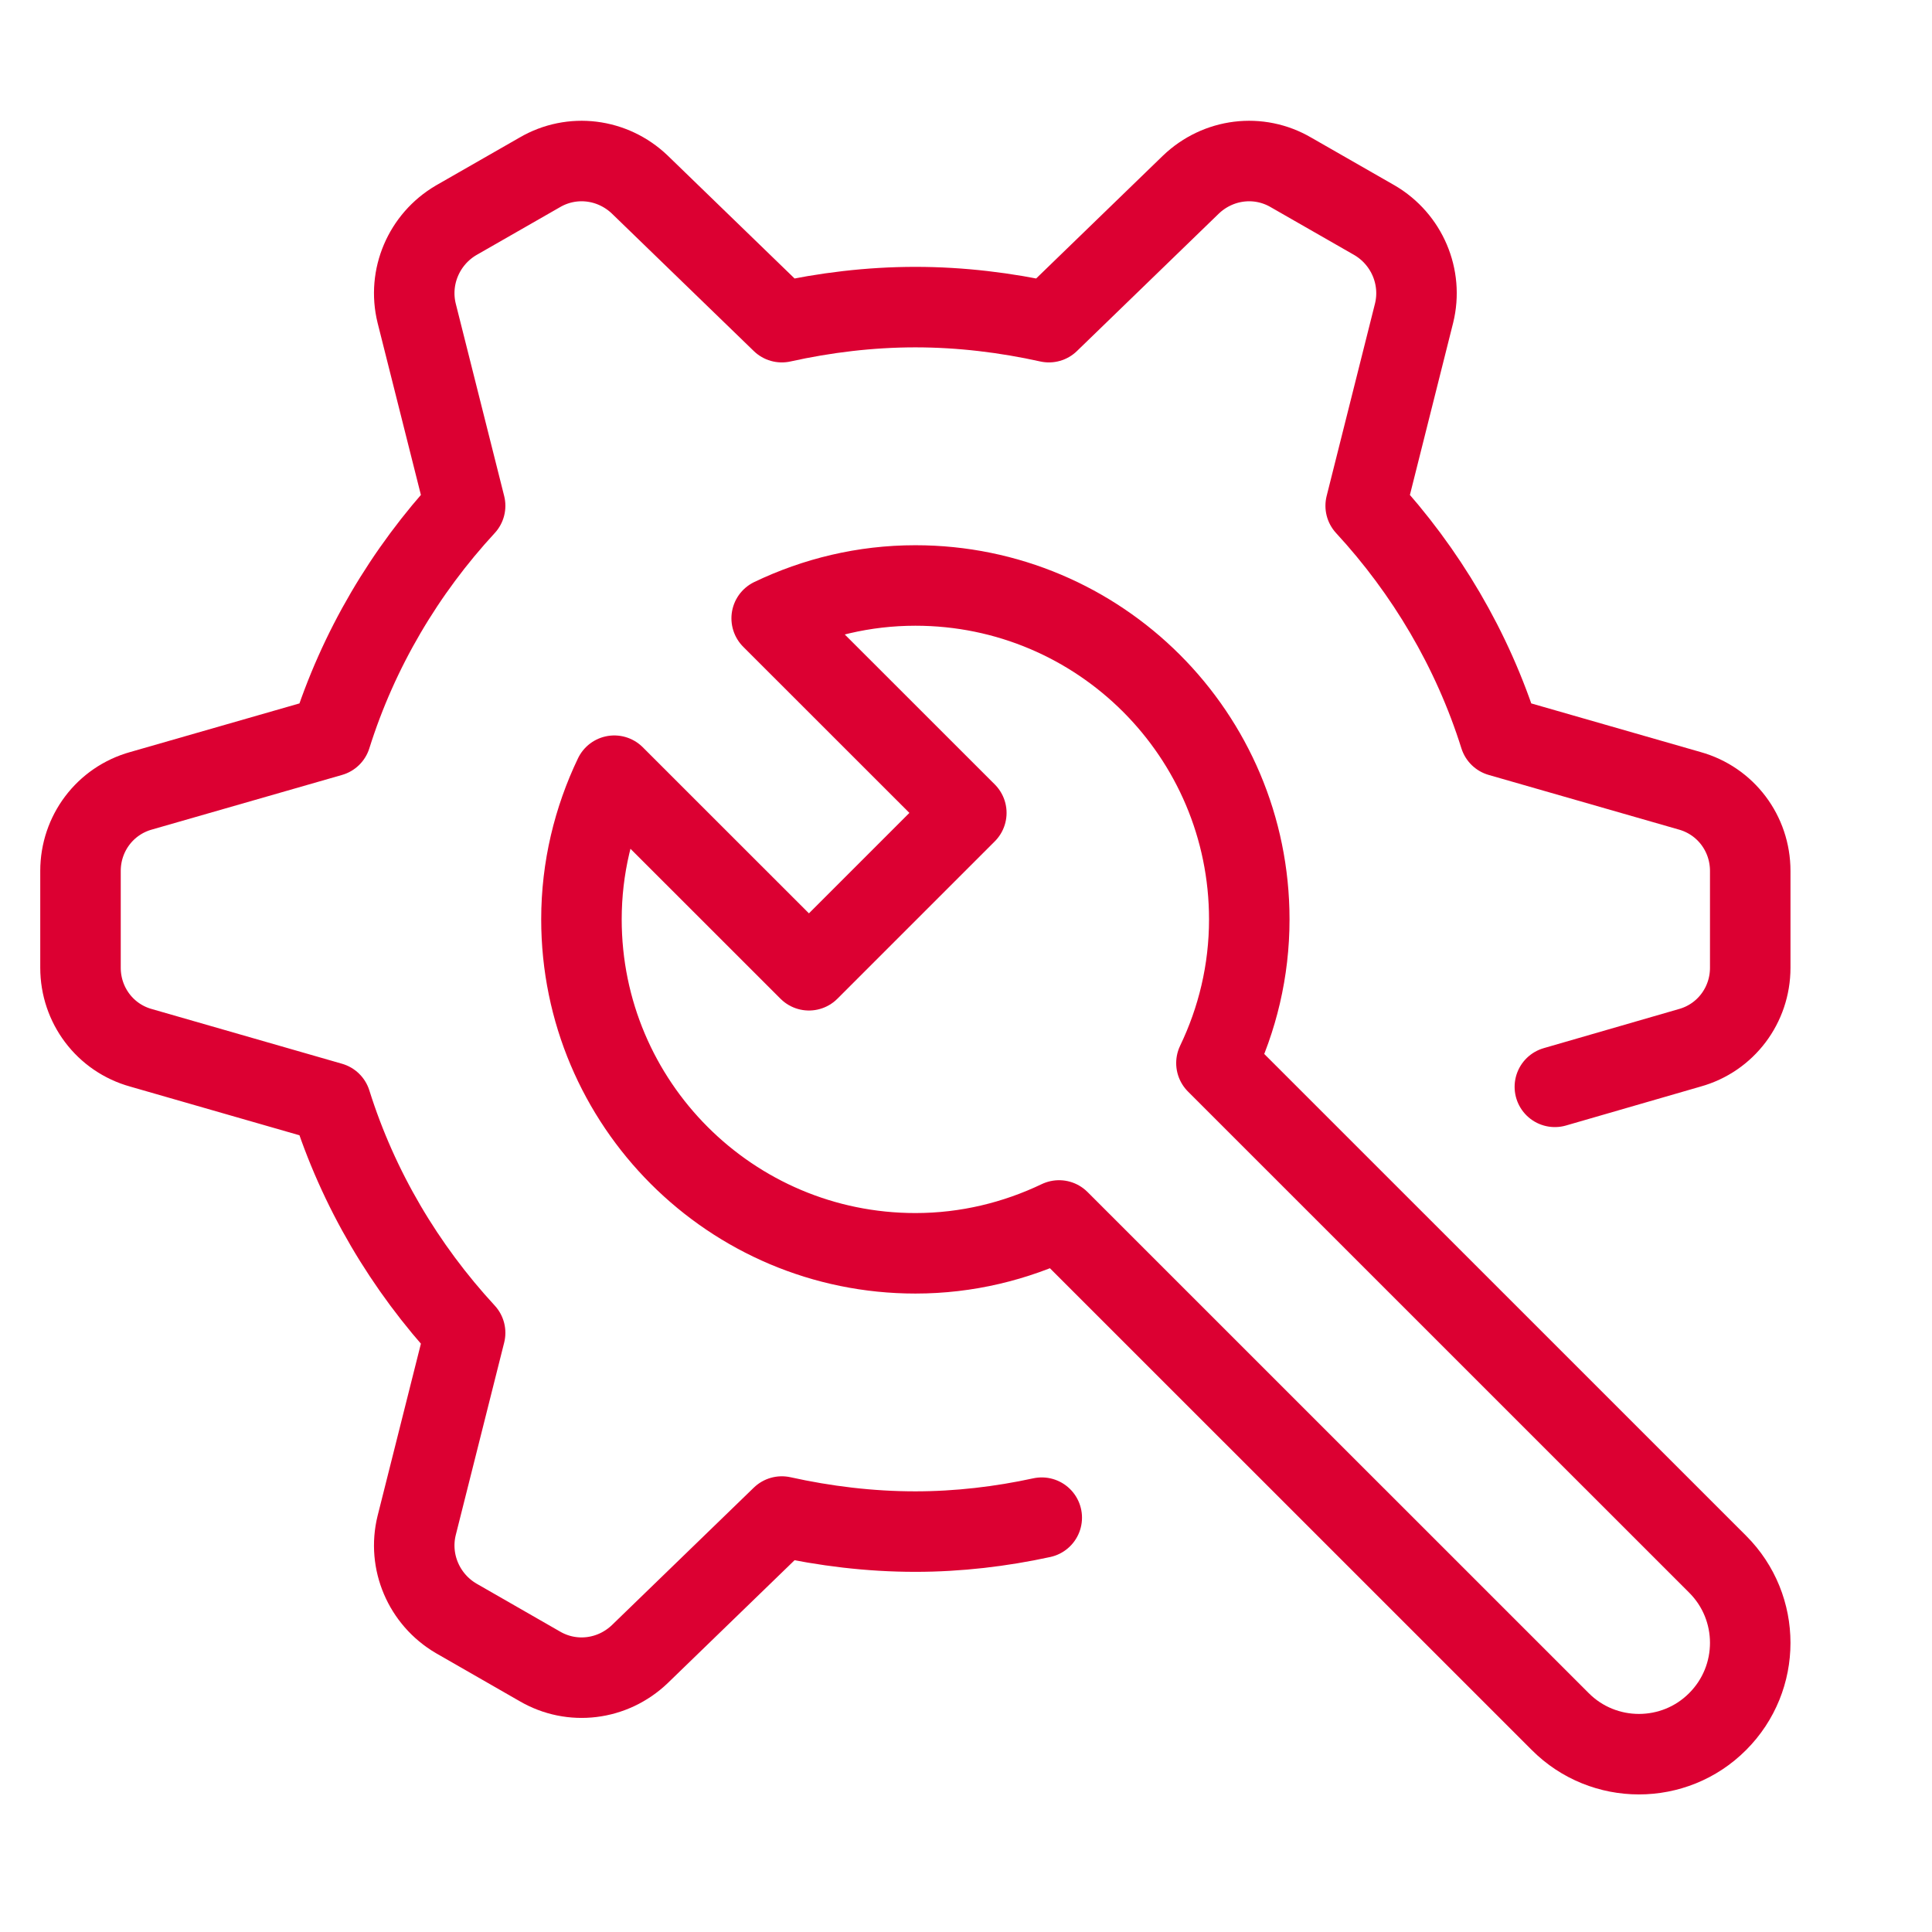 <?xml version="1.0" encoding="UTF-8"?> <svg xmlns="http://www.w3.org/2000/svg" width="24" height="24" viewBox="0 0 24 24" fill="none"> <path d="M12.941 18.853C12.436 18.963 11.903 19.026 11.371 19.026C10.804 19.026 10.244 18.957 9.712 18.839L7.949 20.547C7.61 20.872 7.105 20.934 6.704 20.699L5.667 20.104C5.266 19.869 5.065 19.399 5.176 18.95L5.778 16.557C5.031 15.748 4.45 14.774 4.111 13.695L1.754 13.017C1.304 12.893 1 12.485 1 12.022V10.819C1 10.355 1.304 9.948 1.754 9.823L4.111 9.146C4.45 8.067 5.031 7.092 5.778 6.283L5.176 3.891C5.065 3.441 5.266 2.971 5.667 2.736L6.704 2.142C7.105 1.907 7.61 1.969 7.949 2.294L9.712 4.002C10.244 3.884 10.804 3.815 11.371 3.815C11.938 3.815 12.498 3.884 13.03 4.002L14.793 2.294C15.132 1.969 15.637 1.907 16.038 2.142L17.075 2.736C17.476 2.971 17.677 3.441 17.566 3.891L16.965 6.283C17.711 7.092 18.292 8.067 18.631 9.146L20.988 9.823C21.438 9.948 21.742 10.355 21.742 10.819V12.022C21.742 12.485 21.438 12.893 20.988 13.017L19.315 13.501" stroke="#DC0032" stroke-miterlimit="10" stroke-linecap="round" stroke-linejoin="round"></path> <path d="M21.337 21.386C21.877 20.846 21.877 19.97 21.337 19.431L15.111 13.206C15.371 12.665 15.519 12.061 15.519 11.421C15.519 9.13 13.662 7.273 11.371 7.273C10.73 7.273 10.127 7.422 9.586 7.681L12.004 10.098L10.049 12.053L7.631 9.636C7.372 10.177 7.223 10.781 7.223 11.42C7.223 13.711 9.081 15.569 11.372 15.569C12.012 15.569 12.616 15.419 13.156 15.161L19.382 21.386C19.651 21.656 20.006 21.791 20.359 21.791C20.713 21.791 21.067 21.657 21.337 21.386Z" stroke="#DC0032" stroke-miterlimit="10" stroke-linecap="round" stroke-linejoin="round"></path> </svg> 